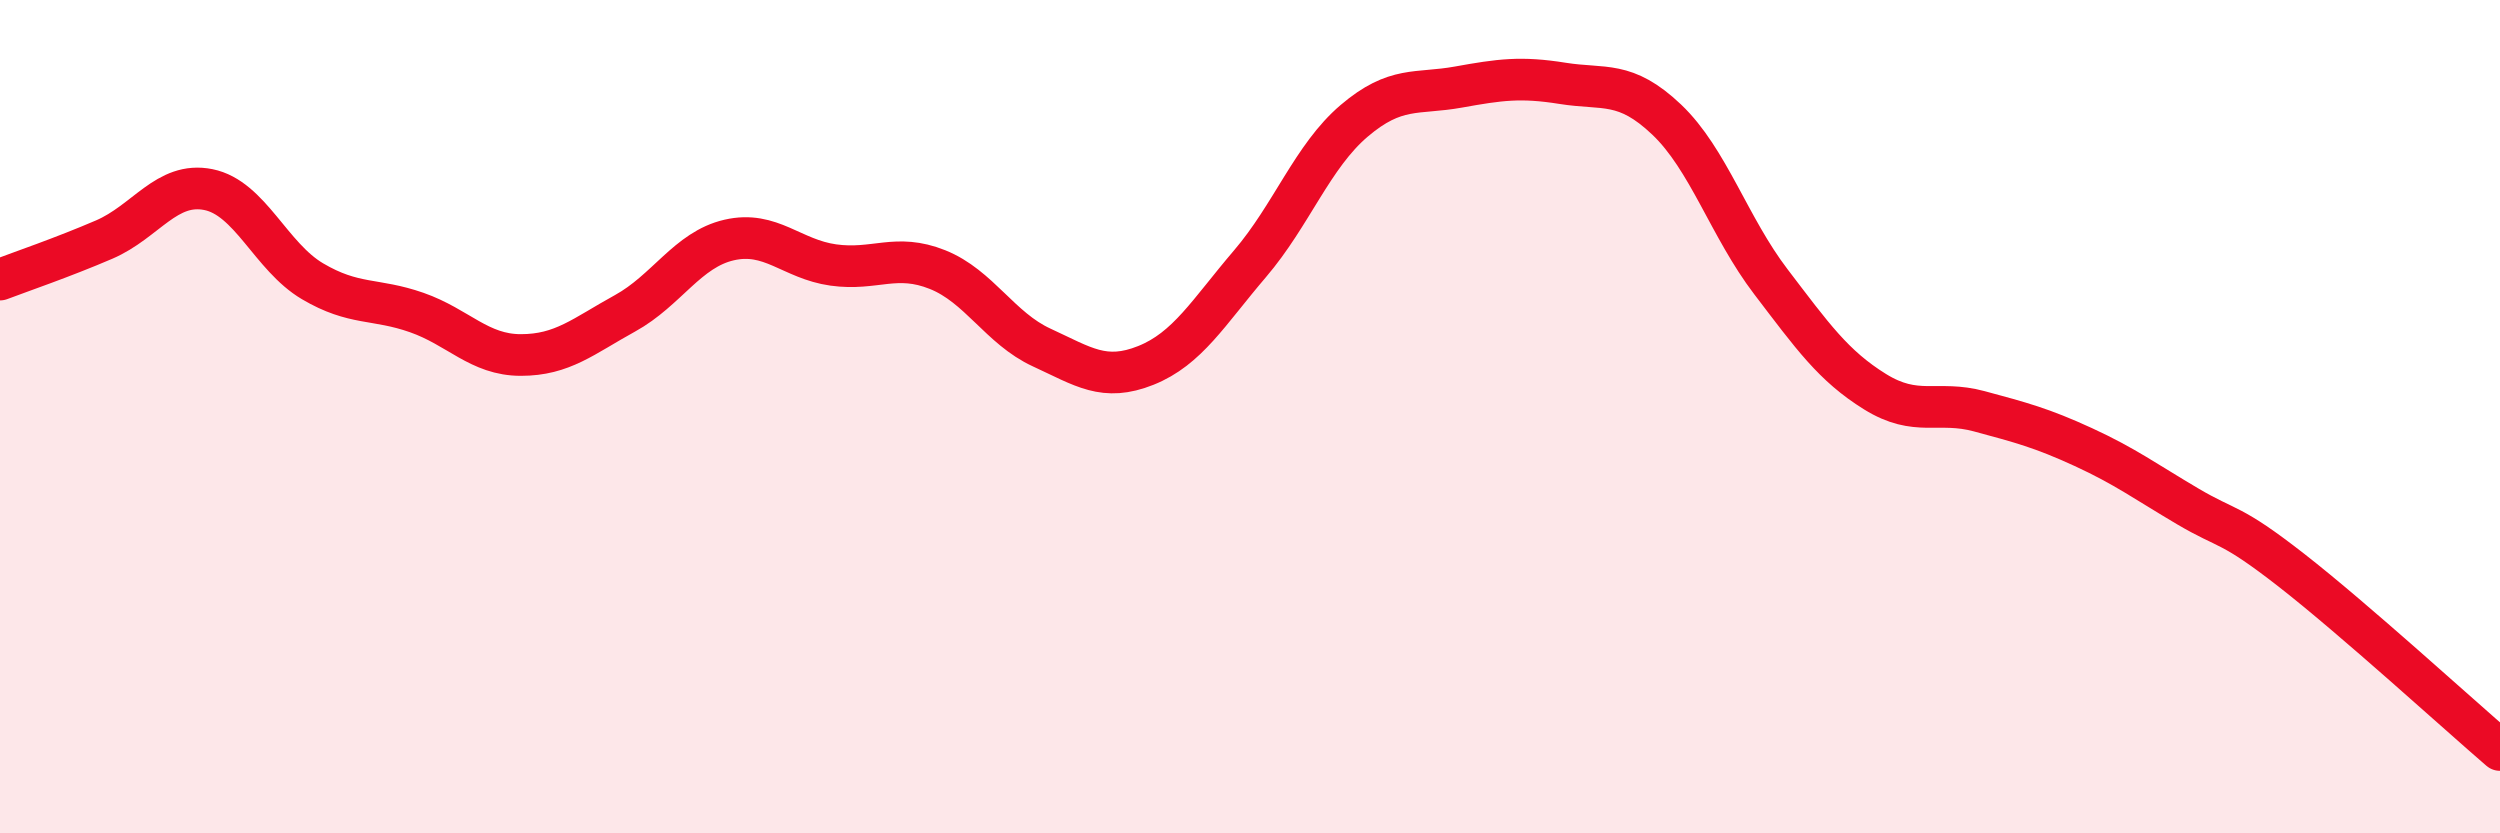 
    <svg width="60" height="20" viewBox="0 0 60 20" xmlns="http://www.w3.org/2000/svg">
      <path
        d="M 0,6.71 C 0.5,6.52 1.5,6.18 2.5,5.75 C 3.5,5.32 4,4.35 5,4.55 C 6,4.75 6.5,6.16 7.5,6.75 C 8.5,7.34 9,7.15 10,7.5 C 11,7.85 11.5,8.52 12.5,8.52 C 13.5,8.52 14,8.07 15,7.52 C 16,6.97 16.5,5.99 17.5,5.76 C 18.5,5.53 19,6.22 20,6.36 C 21,6.5 21.5,6.07 22.5,6.47 C 23.5,6.87 24,7.88 25,8.34 C 26,8.8 26.5,9.17 27.5,8.77 C 28.5,8.37 29,7.5 30,6.33 C 31,5.16 31.5,3.75 32.5,2.9 C 33.5,2.05 34,2.27 35,2.09 C 36,1.91 36.5,1.84 37.5,2 C 38.5,2.16 39,1.92 40,2.87 C 41,3.82 41.5,5.45 42.5,6.76 C 43.5,8.07 44,8.78 45,9.4 C 46,10.02 46.5,9.6 47.5,9.87 C 48.5,10.14 49,10.27 50,10.73 C 51,11.19 51.5,11.56 52.5,12.15 C 53.5,12.74 53.5,12.52 55,13.69 C 56.5,14.86 59,17.14 60,18L60 20L0 20Z"
        fill="#EB0A25"
        opacity="0.1"
        stroke-linecap="round"
        stroke-linejoin="round"
      />
      <path
        d="M 0,6.71 C 0.5,6.52 1.5,6.18 2.5,5.75 C 3.5,5.32 4,4.35 5,4.55 C 6,4.75 6.5,6.16 7.5,6.75 C 8.5,7.34 9,7.15 10,7.5 C 11,7.85 11.5,8.52 12.5,8.52 C 13.5,8.52 14,8.07 15,7.52 C 16,6.97 16.5,5.99 17.5,5.76 C 18.5,5.53 19,6.22 20,6.36 C 21,6.5 21.5,6.07 22.5,6.47 C 23.5,6.87 24,7.88 25,8.34 C 26,8.8 26.5,9.17 27.5,8.77 C 28.5,8.37 29,7.5 30,6.33 C 31,5.16 31.5,3.75 32.5,2.9 C 33.5,2.05 34,2.27 35,2.09 C 36,1.91 36.5,1.84 37.5,2 C 38.5,2.16 39,1.92 40,2.87 C 41,3.82 41.5,5.45 42.5,6.76 C 43.5,8.07 44,8.78 45,9.4 C 46,10.02 46.5,9.6 47.5,9.87 C 48.5,10.14 49,10.27 50,10.73 C 51,11.19 51.5,11.56 52.5,12.15 C 53.5,12.74 53.5,12.52 55,13.69 C 56.5,14.86 59,17.14 60,18"
        stroke="#EB0A25"
        stroke-width="1"
        fill="none"
        stroke-linecap="round"
        stroke-linejoin="round"
      />
    </svg>
  